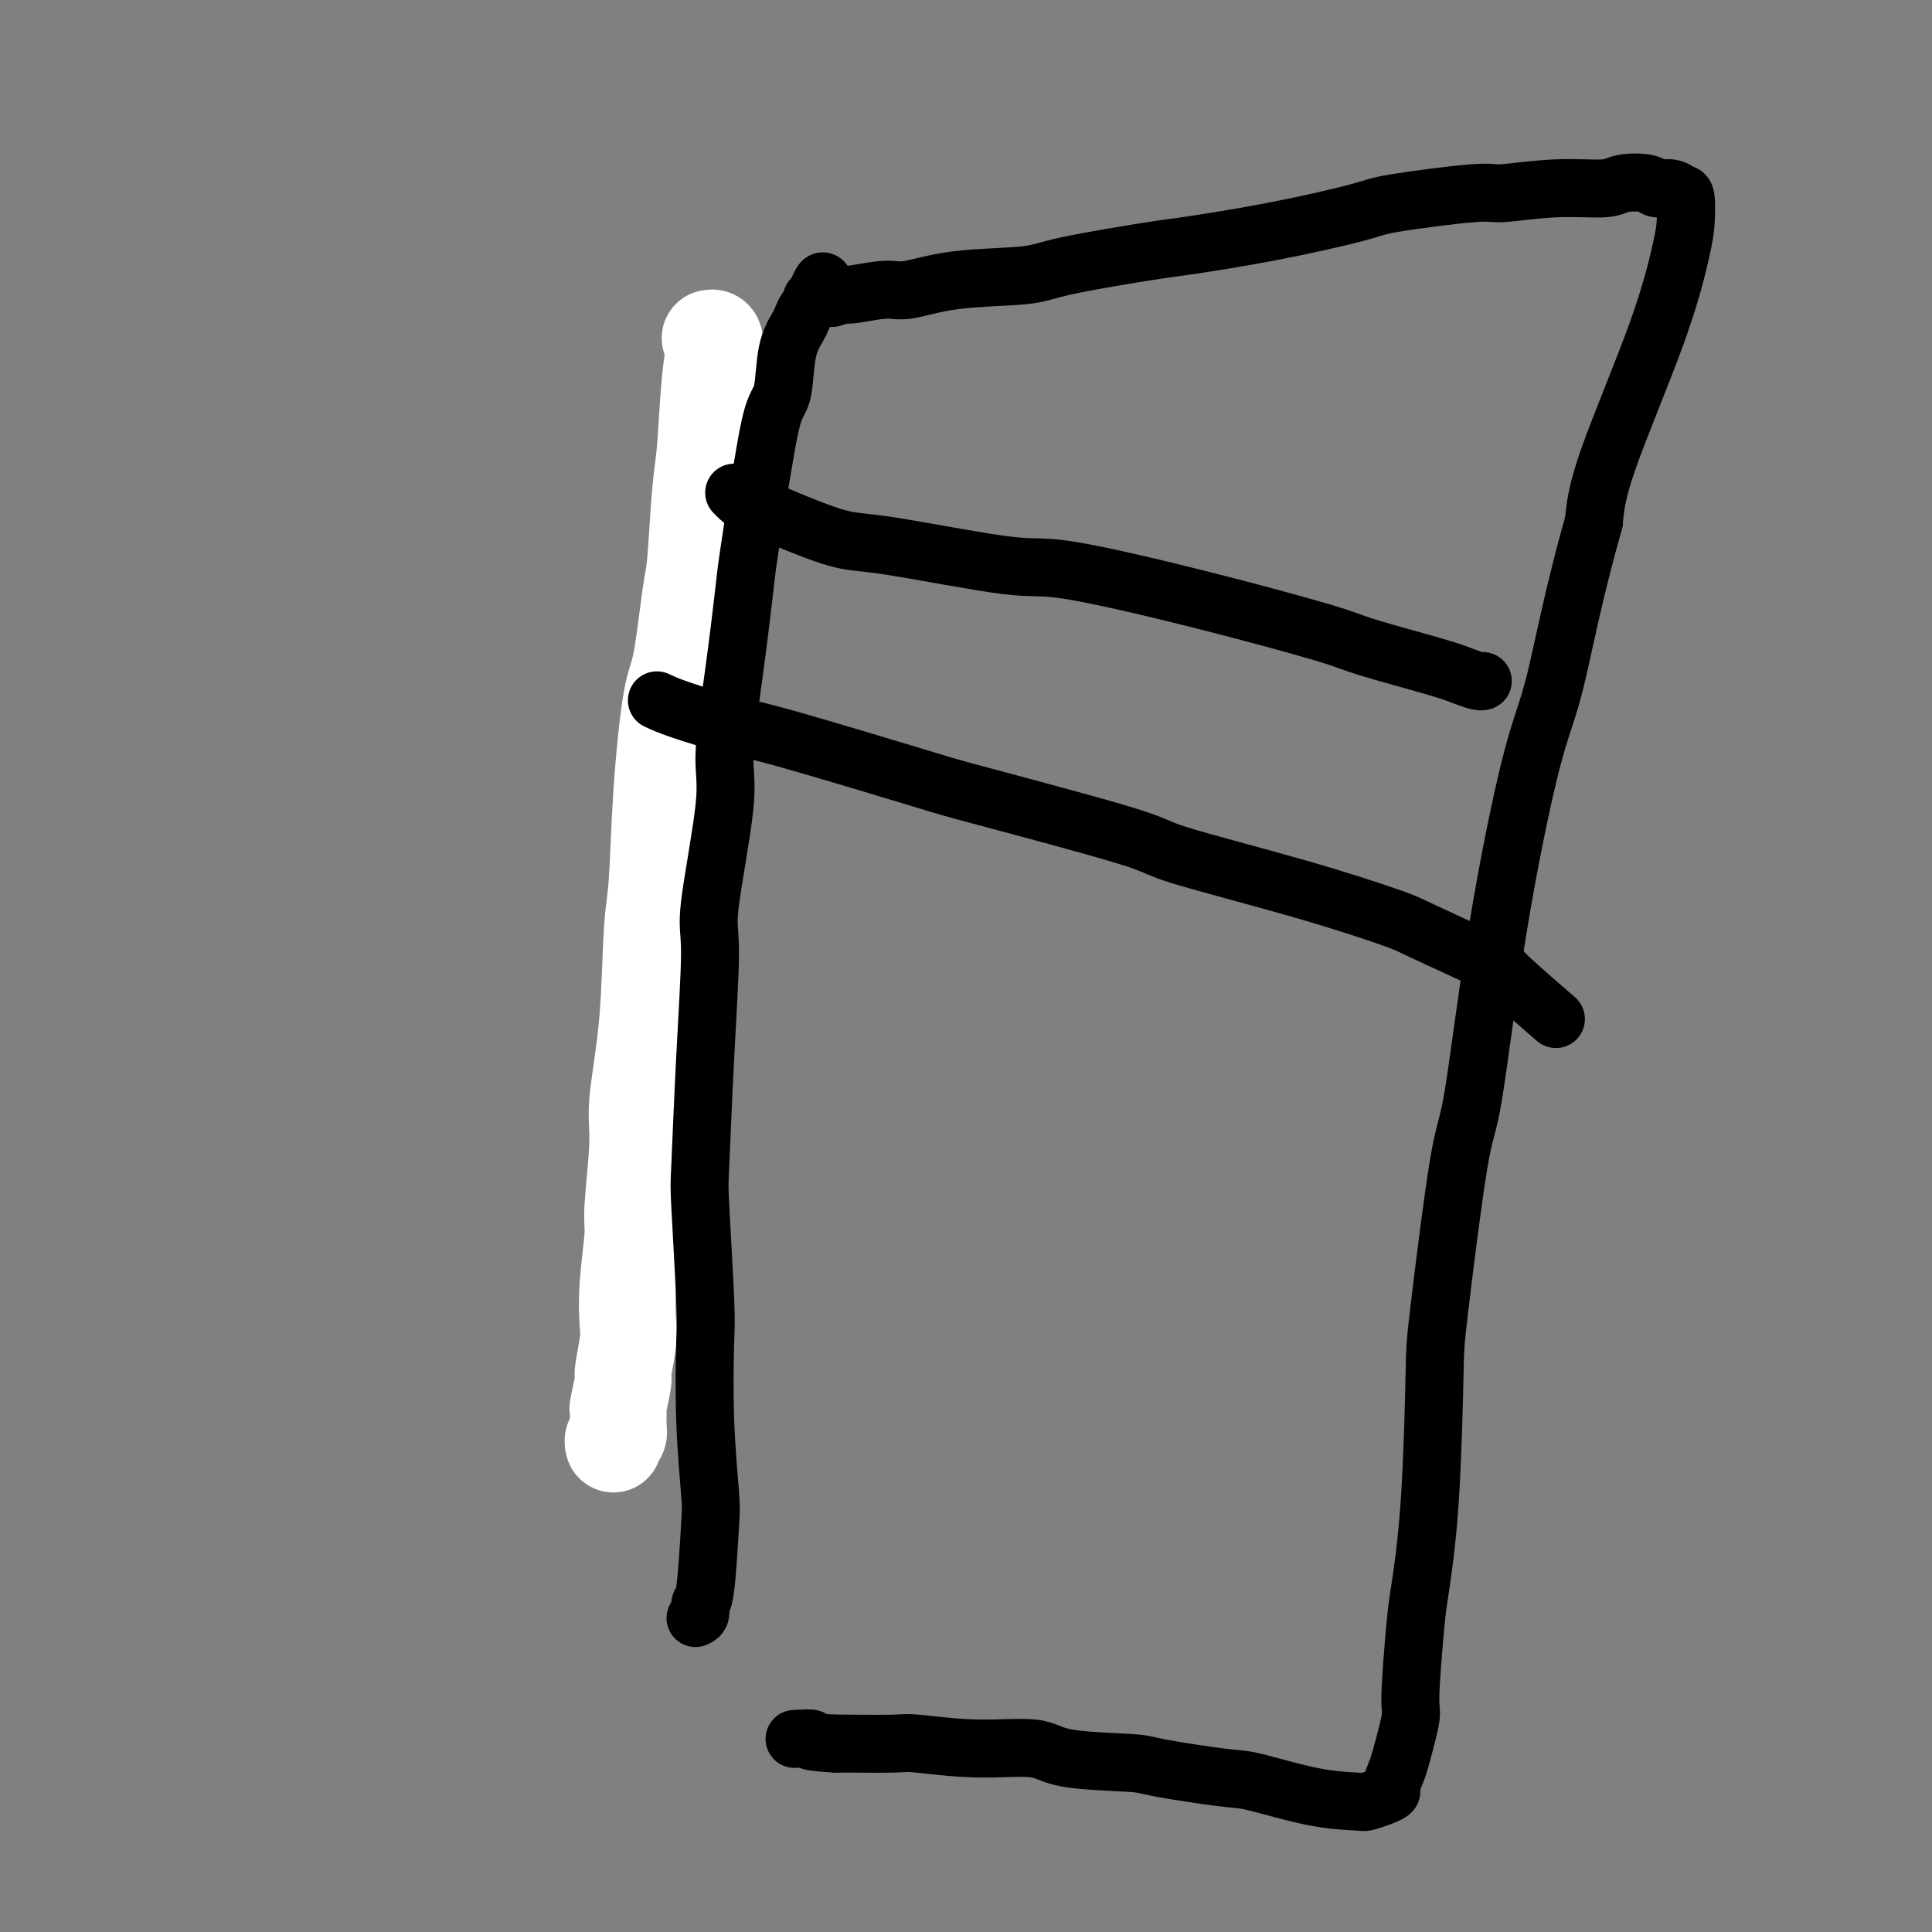 <svg viewBox='0 0 400 400' version='1.1' xmlns='http://www.w3.org/2000/svg' xmlns:xlink='http://www.w3.org/1999/xlink'><rect x="0" y="0" width="400" height="400" fill="#808080" stroke="none"/><g fill='none' stroke='#FFFFFF' stroke-width='20' stroke-linecap='round' stroke-linejoin='round'><path d='M147,70c0.512,-0.103 1.024,-0.207 1,1c-0.024,1.207 -0.583,3.723 -1,8c-0.417,4.277 -0.692,10.315 -1,14c-0.308,3.685 -0.649,5.016 -1,9c-0.351,3.984 -0.714,10.620 -1,14c-0.286,3.380 -0.496,3.502 -1,7c-0.504,3.498 -1.301,10.370 -2,14c-0.699,3.630 -1.299,4.017 -2,8c-0.701,3.983 -1.502,11.562 -2,19c-0.498,7.438 -0.693,14.736 -1,19c-0.307,4.264 -0.727,5.496 -1,10c-0.273,4.504 -0.398,12.282 -1,19c-0.602,6.718 -1.682,12.377 -2,16c-0.318,3.623 0.125,5.212 0,9c-0.125,3.788 -0.817,9.777 -1,13c-0.183,3.223 0.143,3.680 0,6c-0.143,2.320 -0.755,6.501 -1,10c-0.245,3.499 -0.122,6.315 0,8c0.122,1.685 0.243,2.239 0,4c-0.243,1.761 -0.850,4.730 -1,6c-0.150,1.270 0.157,0.841 0,2c-0.157,1.159 -0.778,3.907 -1,5c-0.222,1.093 -0.045,0.531 0,1c0.045,0.469 -0.040,1.968 0,3c0.040,1.032 0.207,1.596 0,2c-0.207,0.404 -0.786,0.647 -1,1c-0.214,0.353 -0.061,0.815 0,1c0.061,0.185 0.031,0.092 0,0'/></g>
<g fill='none' stroke='#000000' stroke-width='12' stroke-linecap='round' stroke-linejoin='round'><path d='M144,335c0.445,-0.190 0.891,-0.381 1,-1c0.109,-0.619 -0.118,-1.668 0,-2c0.118,-0.332 0.581,0.052 1,-3c0.419,-3.052 0.793,-9.540 1,-13c0.207,-3.460 0.248,-3.890 0,-7c-0.248,-3.110 -0.785,-8.898 -1,-15c-0.215,-6.102 -0.108,-12.516 0,-16c0.108,-3.484 0.216,-4.036 0,-9c-0.216,-4.964 -0.754,-14.340 -1,-19c-0.246,-4.660 -0.198,-4.605 0,-9c0.198,-4.395 0.545,-13.240 1,-22c0.455,-8.760 1.017,-17.436 1,-22c-0.017,-4.564 -0.614,-5.015 0,-10c0.614,-4.985 2.440,-14.505 3,-20c0.560,-5.495 -0.144,-6.964 0,-11c0.144,-4.036 1.137,-10.639 2,-17c0.863,-6.361 1.596,-12.481 2,-16c0.404,-3.519 0.479,-4.436 1,-8c0.521,-3.564 1.486,-9.775 2,-13c0.514,-3.225 0.575,-3.462 1,-6c0.425,-2.538 1.213,-7.376 2,-10c0.787,-2.624 1.573,-3.036 2,-5c0.427,-1.964 0.497,-5.482 1,-8c0.503,-2.518 1.441,-4.037 2,-5c0.559,-0.963 0.741,-1.371 1,-2c0.259,-0.629 0.595,-1.478 1,-2c0.405,-0.522 0.878,-0.718 1,-1c0.122,-0.282 -0.108,-0.652 0,-1c0.108,-0.348 0.554,-0.674 1,-1'/><path d='M169,61c1.978,-5.410 1.425,-1.434 2,0c0.575,1.434 2.280,0.325 3,0c0.720,-0.325 0.454,0.135 2,0c1.546,-0.135 4.904,-0.864 7,-1c2.096,-0.136 2.930,0.321 5,0c2.070,-0.321 5.375,-1.418 10,-2c4.625,-0.582 10.568,-0.647 14,-1c3.432,-0.353 4.352,-0.994 9,-2c4.648,-1.006 13.025,-2.376 17,-3c3.975,-0.624 3.549,-0.501 7,-1c3.451,-0.499 10.780,-1.621 18,-3c7.220,-1.379 14.331,-3.014 18,-4c3.669,-0.986 3.897,-1.321 8,-2c4.103,-0.679 12.083,-1.702 16,-2c3.917,-0.298 3.771,0.129 6,0c2.229,-0.129 6.833,-0.815 11,-1c4.167,-0.185 7.897,0.132 10,0c2.103,-0.132 2.580,-0.711 4,-1c1.420,-0.289 3.782,-0.288 5,0c1.218,0.288 1.294,0.863 2,1c0.706,0.137 2.044,-0.166 3,0c0.956,0.166 1.529,0.799 2,1c0.471,0.201 0.841,-0.032 1,1c0.159,1.032 0.106,3.329 0,5c-0.106,1.671 -0.266,2.716 -1,6c-0.734,3.284 -2.044,8.807 -5,17c-2.956,8.193 -7.559,19.055 -10,26c-2.441,6.945 -2.721,9.972 -3,13'/><path d='M330,108c-4.388,15.535 -6.356,26.371 -8,33c-1.644,6.629 -2.962,9.050 -5,17c-2.038,7.950 -4.794,21.427 -7,35c-2.206,13.573 -3.861,27.241 -5,34c-1.139,6.759 -1.762,6.608 -3,14c-1.238,7.392 -3.091,22.326 -4,30c-0.909,7.674 -0.875,8.088 -1,14c-0.125,5.912 -0.410,17.321 -1,26c-0.590,8.679 -1.485,14.626 -2,18c-0.515,3.374 -0.648,4.173 -1,8c-0.352,3.827 -0.921,10.682 -1,14c-0.079,3.318 0.334,3.099 0,5c-0.334,1.901 -1.415,5.924 -2,8c-0.585,2.076 -0.676,2.206 -1,3c-0.324,0.794 -0.883,2.251 -1,3c-0.117,0.749 0.209,0.788 0,1c-0.209,0.212 -0.951,0.596 -2,1c-1.049,0.404 -2.403,0.828 -3,1c-0.597,0.172 -0.437,0.092 -2,0c-1.563,-0.092 -4.849,-0.196 -9,-1c-4.151,-0.804 -9.167,-2.308 -12,-3c-2.833,-0.692 -3.483,-0.571 -7,-1c-3.517,-0.429 -9.901,-1.406 -13,-2c-3.099,-0.594 -2.914,-0.804 -6,-1c-3.086,-0.196 -9.443,-0.378 -13,-1c-3.557,-0.622 -4.315,-1.683 -7,-2c-2.685,-0.317 -7.297,0.111 -12,0c-4.703,-0.111 -9.498,-0.762 -12,-1c-2.502,-0.238 -2.712,-0.064 -5,0c-2.288,0.064 -6.654,0.018 -9,0c-2.346,-0.018 -2.673,-0.009 -3,0'/><path d='M173,361c-7.298,-0.381 -5.042,-0.833 -5,-1c0.042,-0.167 -2.131,-0.048 -3,0c-0.869,0.048 -0.435,0.024 0,0'/><path d='M152,102c0.375,0.371 0.750,0.742 1,1c0.250,0.258 0.374,0.405 4,2c3.626,1.595 10.754,4.640 15,6c4.246,1.360 5.610,1.036 12,2c6.390,0.964 17.806,3.215 24,4c6.194,0.785 7.168,0.105 13,1c5.832,0.895 16.524,3.367 27,6c10.476,2.633 20.737,5.427 26,7c5.263,1.573 5.529,1.924 9,3c3.471,1.076 10.145,2.877 14,4c3.855,1.123 4.889,1.569 6,2c1.111,0.431 2.299,0.847 3,1c0.701,0.153 0.915,0.044 1,0c0.085,-0.044 0.043,-0.022 0,0'/><path d='M136,145c1.140,0.536 2.280,1.072 5,2c2.720,0.928 7.021,2.248 10,3c2.979,0.752 4.635,0.936 12,3c7.365,2.064 20.438,6.010 27,8c6.562,1.990 6.613,2.025 14,4c7.387,1.975 22.111,5.890 29,8c6.889,2.110 5.942,2.415 11,4c5.058,1.585 16.121,4.449 25,7c8.879,2.551 15.575,4.790 19,6c3.425,1.210 3.578,1.390 7,3c3.422,1.610 10.113,4.648 13,6c2.887,1.352 1.970,1.018 4,3c2.030,1.982 7.009,6.281 9,8c1.991,1.719 0.996,0.860 0,0'/></g>
</svg>